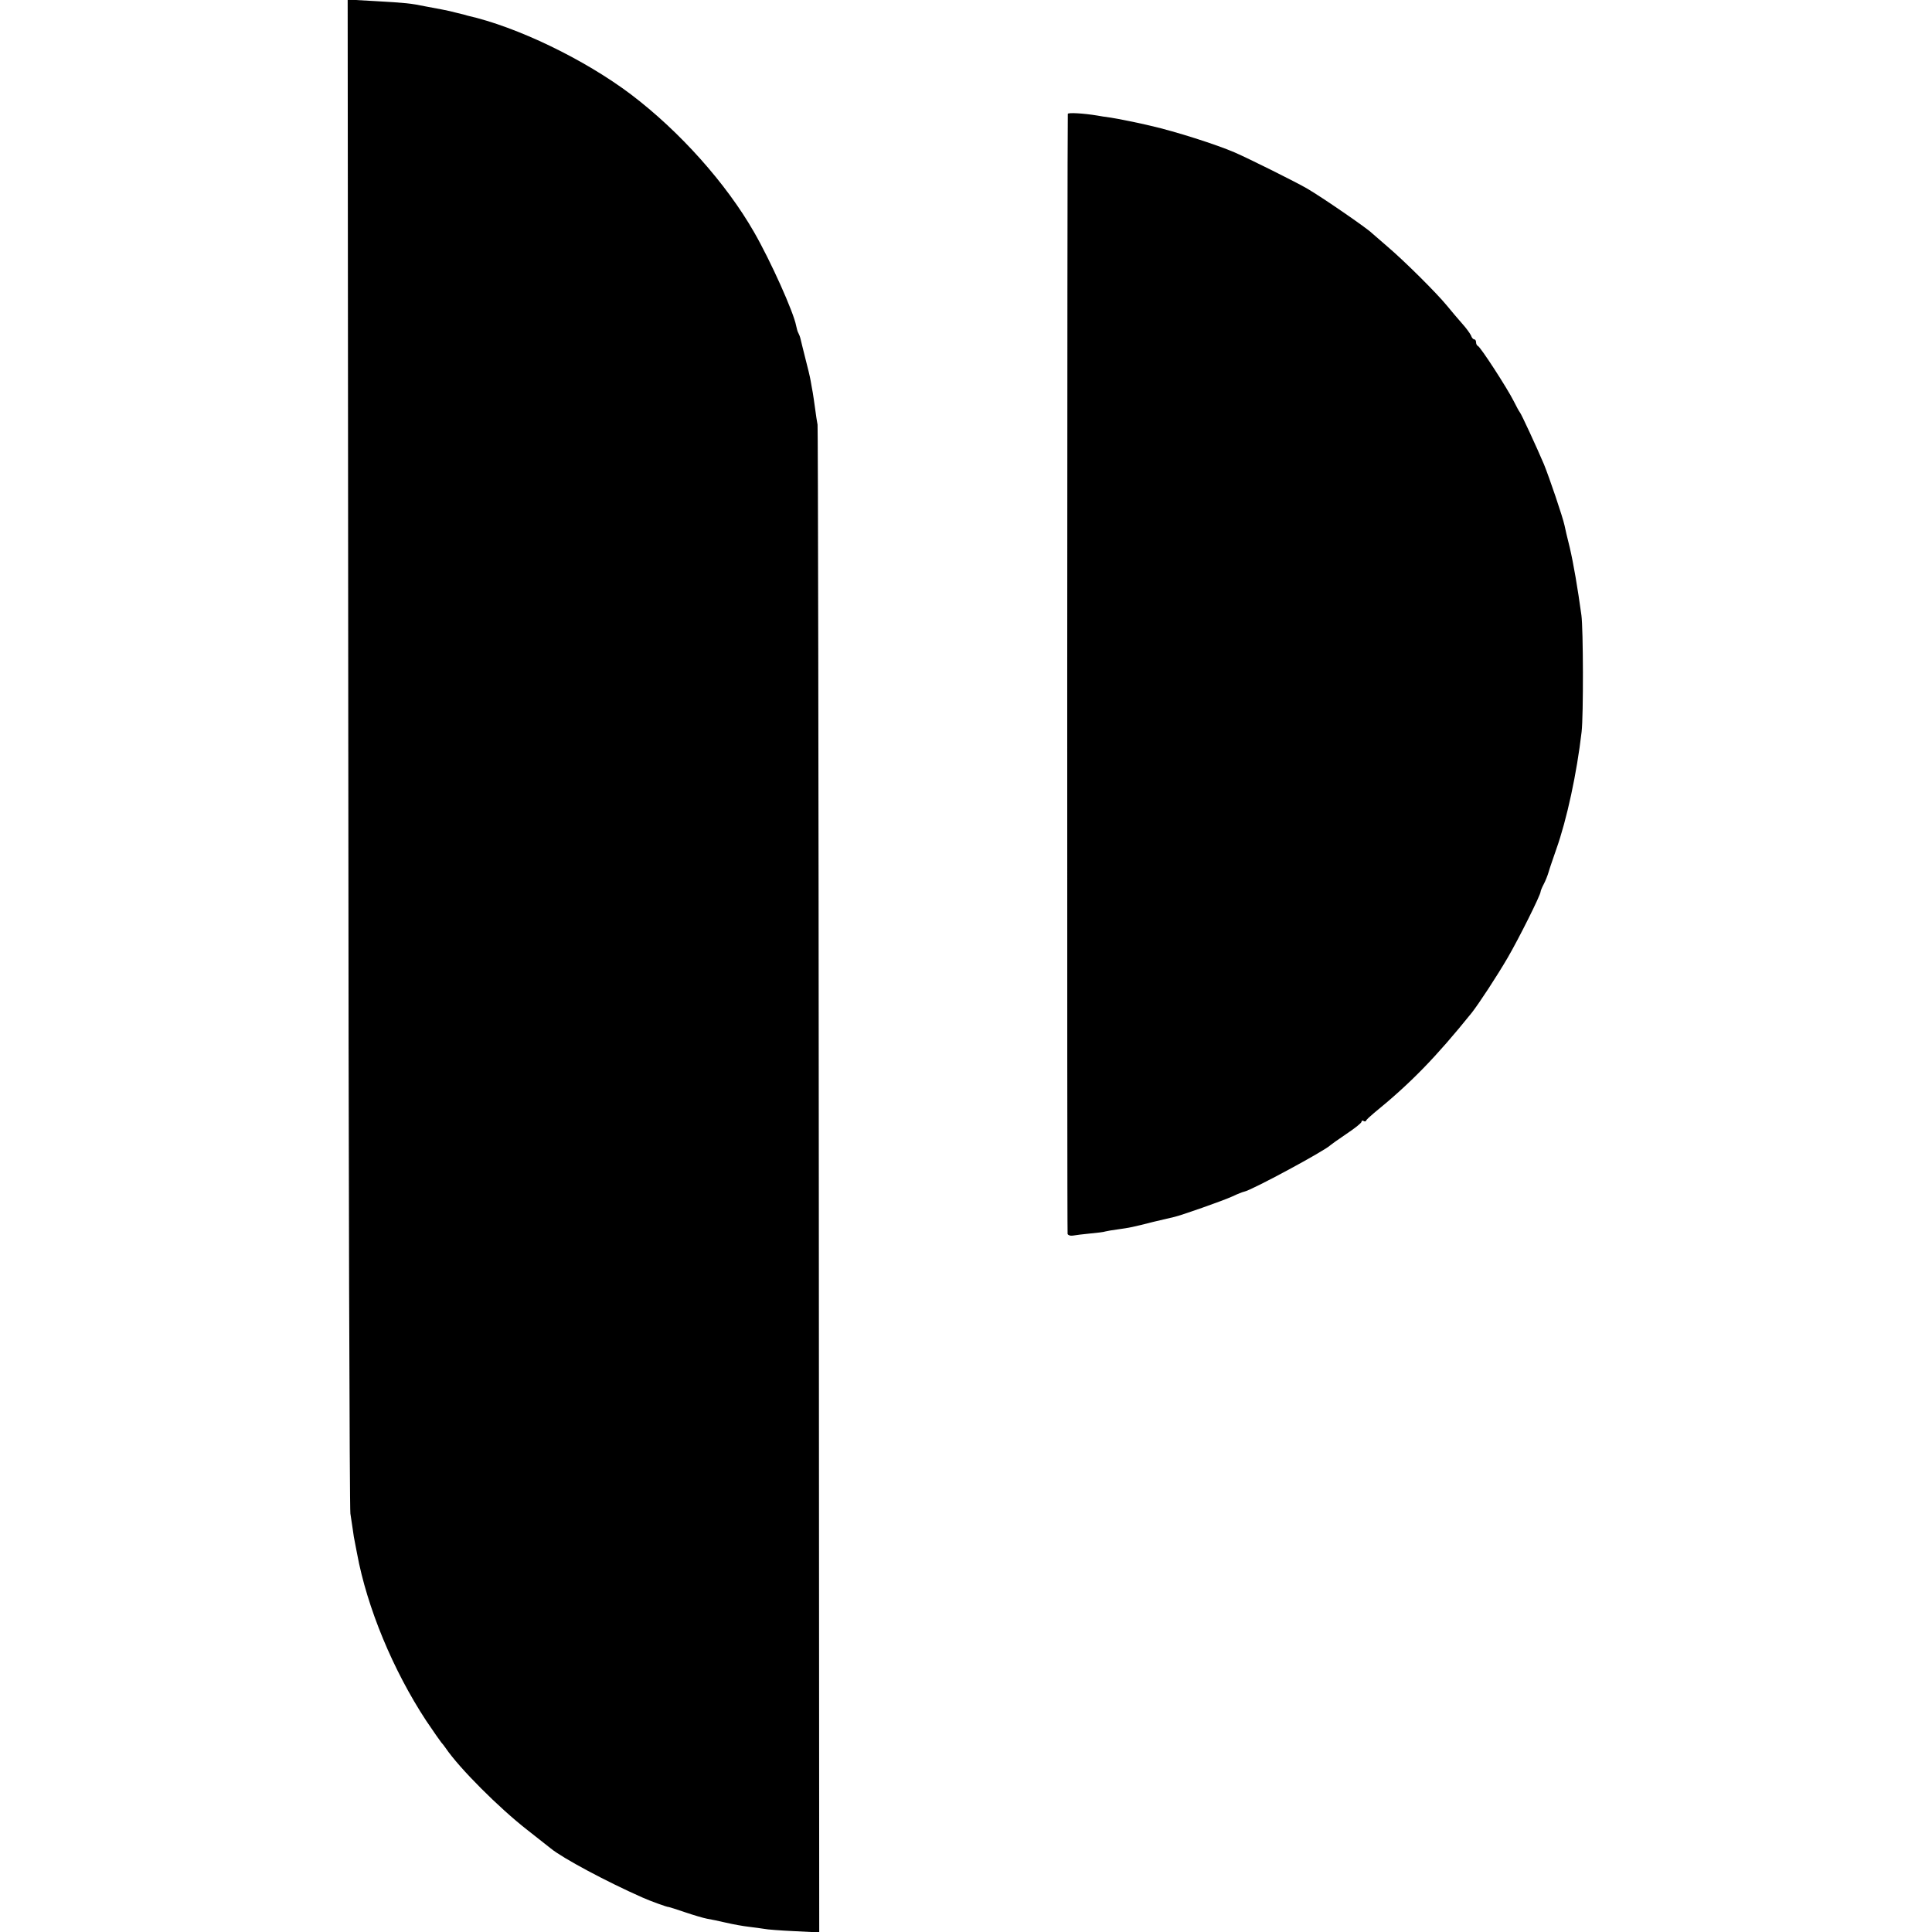 <?xml version="1.0" standalone="no"?>
<!DOCTYPE svg PUBLIC "-//W3C//DTD SVG 20010904//EN"
 "http://www.w3.org/TR/2001/REC-SVG-20010904/DTD/svg10.dtd">
<svg version="1.0" xmlns="http://www.w3.org/2000/svg"
 width="928pt" height="928pt" viewBox="0 0 928 928"
 preserveAspectRatio="xMidYMid meet">
<g transform="translate(0,928) scale(0.1,-0.1)"
fill="#000000" stroke="none">
<path d="M1673 5669 c1 -1988 6 -3634 10 -3659 4 -25 9 -61 12 -80 2 -19 7
-46 10 -60 3 -14 7 -37 10 -52 48 -260 173 -561 332 -803 37 -55 70 -102 73
-105 3 -3 13 -15 21 -27 66 -97 256 -287 392 -393 56 -44 107 -84 113 -89 56
-46 267 -159 439 -235 35 -16 123 -48 127 -46 2 0 37 -11 78 -25 41 -14 89
-28 105 -31 17 -3 58 -11 91 -19 34 -8 84 -17 111 -20 27 -3 60 -8 74 -10 13
-3 78 -8 144 -11 l120 -6 -2 3608 c-1 1985 -4 3620 -6 3634 -3 14 -8 49 -12
79 -4 30 -9 63 -11 75 -2 12 -7 37 -10 56 -3 19 -15 68 -26 110 -10 41 -21 83
-23 93 -2 9 -7 22 -10 27 -4 6 -8 22 -11 36 -12 64 -121 308 -202 449 -134
234 -357 484 -592 662 -223 168 -546 324 -785 378 -5 2 -28 8 -50 13 -22 6
-53 13 -70 16 -16 3 -55 10 -85 16 -69 14 -86 16 -243 25 l-127 7 3 -3613z"/>
<path d="M5129 8733 c-3 -27 -4 -5370 -1 -5380 2 -6 13 -10 25 -8 12 2 49 7
82 10 33 3 67 7 75 10 8 2 35 7 60 10 57 8 68 10 170 36 47 11 93 22 102 24
31 7 231 77 277 98 25 12 51 22 57 23 35 6 392 199 414 223 3 3 38 28 78 55
39 26 72 52 72 58 0 5 4 7 9 4 5 -4 11 -3 13 1 1 5 19 21 38 37 177 144 298
269 469 481 36 46 121 176 173 265 54 93 158 301 158 317 0 4 7 21 15 36 8 15
19 42 24 60 5 18 22 66 36 107 51 143 99 366 122 565 9 77 8 495 -1 560 -18
131 -38 248 -56 325 -12 47 -23 95 -25 106 -9 42 -73 230 -99 294 -34 80 -109
243 -116 250 -3 3 -16 27 -29 53 -31 62 -160 261 -172 265 -5 2 -9 10 -9 18 0
8 -4 14 -9 14 -5 0 -12 8 -15 18 -4 9 -23 36 -44 59 -20 23 -53 61 -72 85 -51
62 -204 214 -285 283 -38 33 -72 62 -75 65 -21 22 -239 172 -311 214 -51 30
-282 145 -349 174 -88 38 -286 101 -400 127 -53 13 -161 35 -195 40 -22 3 -51
7 -65 10 -67 11 -140 15 -141 8z"/>
</g>
</svg>
